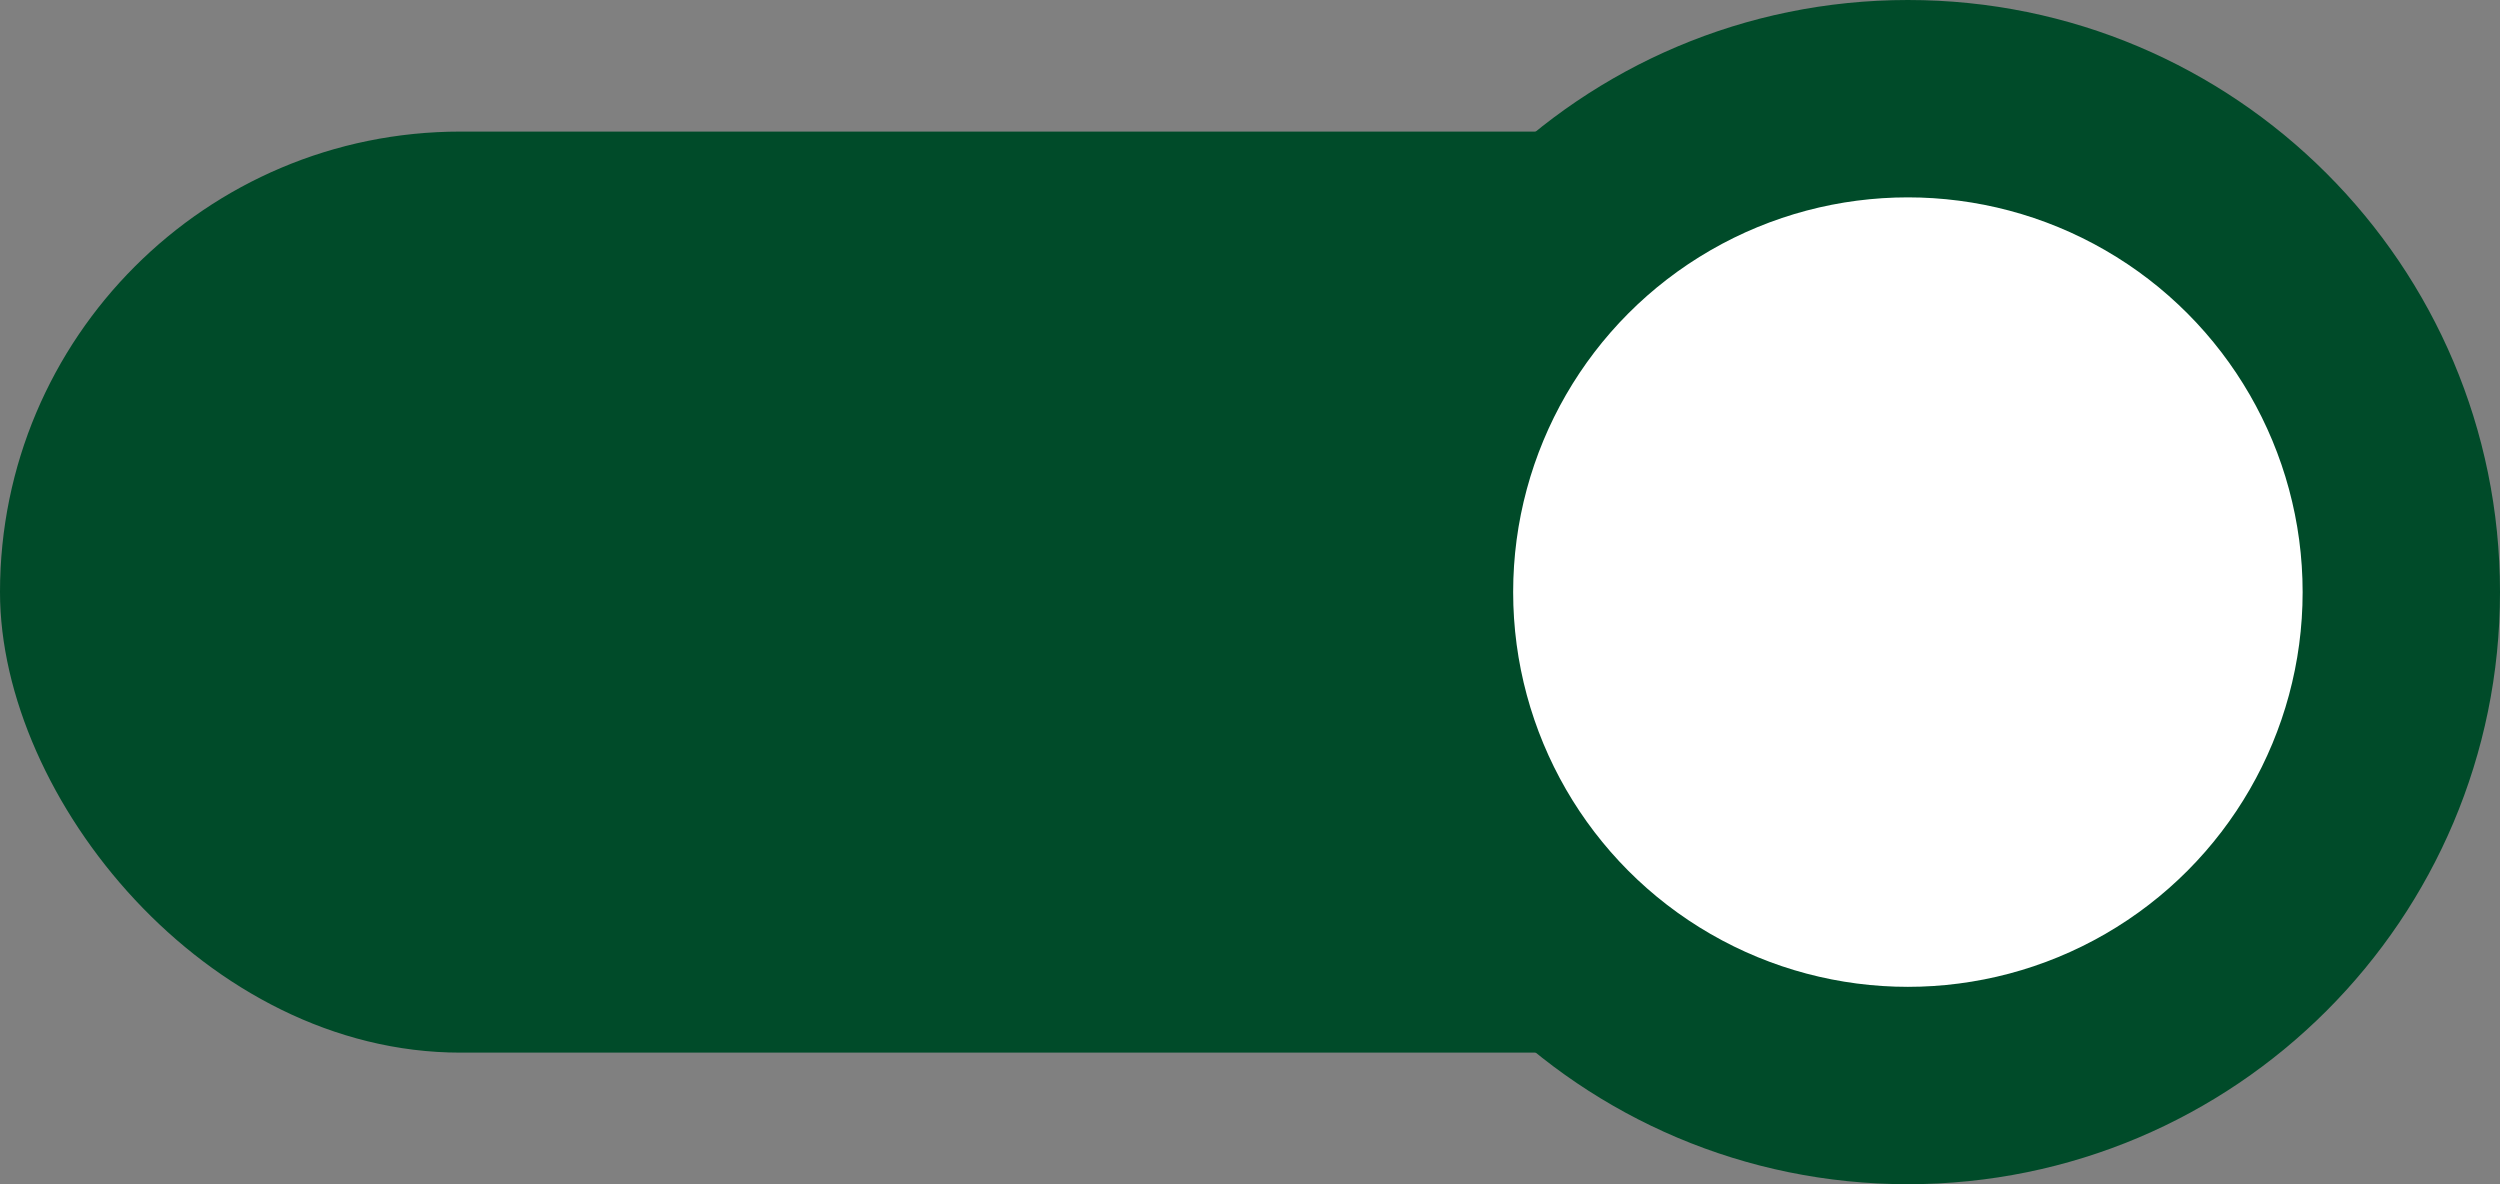 <svg width="76" height="36" viewBox="0 0 76 36" fill="none" xmlns="http://www.w3.org/2000/svg">
<rect x="0" y="0" width="76" height="36" fill="#808080" stroke="none"/>
<rect y="4" width="70" height="28" rx="14" fill="#004B29"/>
<path d="M76 18C76 27.941 67.941 36 58 36C48.059 36 40 27.941 40 18C40 8.059 48.059 0 58 0C67.941 0 76 8.059 76 18Z" fill="#004B29"/>
<circle cx="58" cy="18" r="12" fill="white"/>
</svg>
